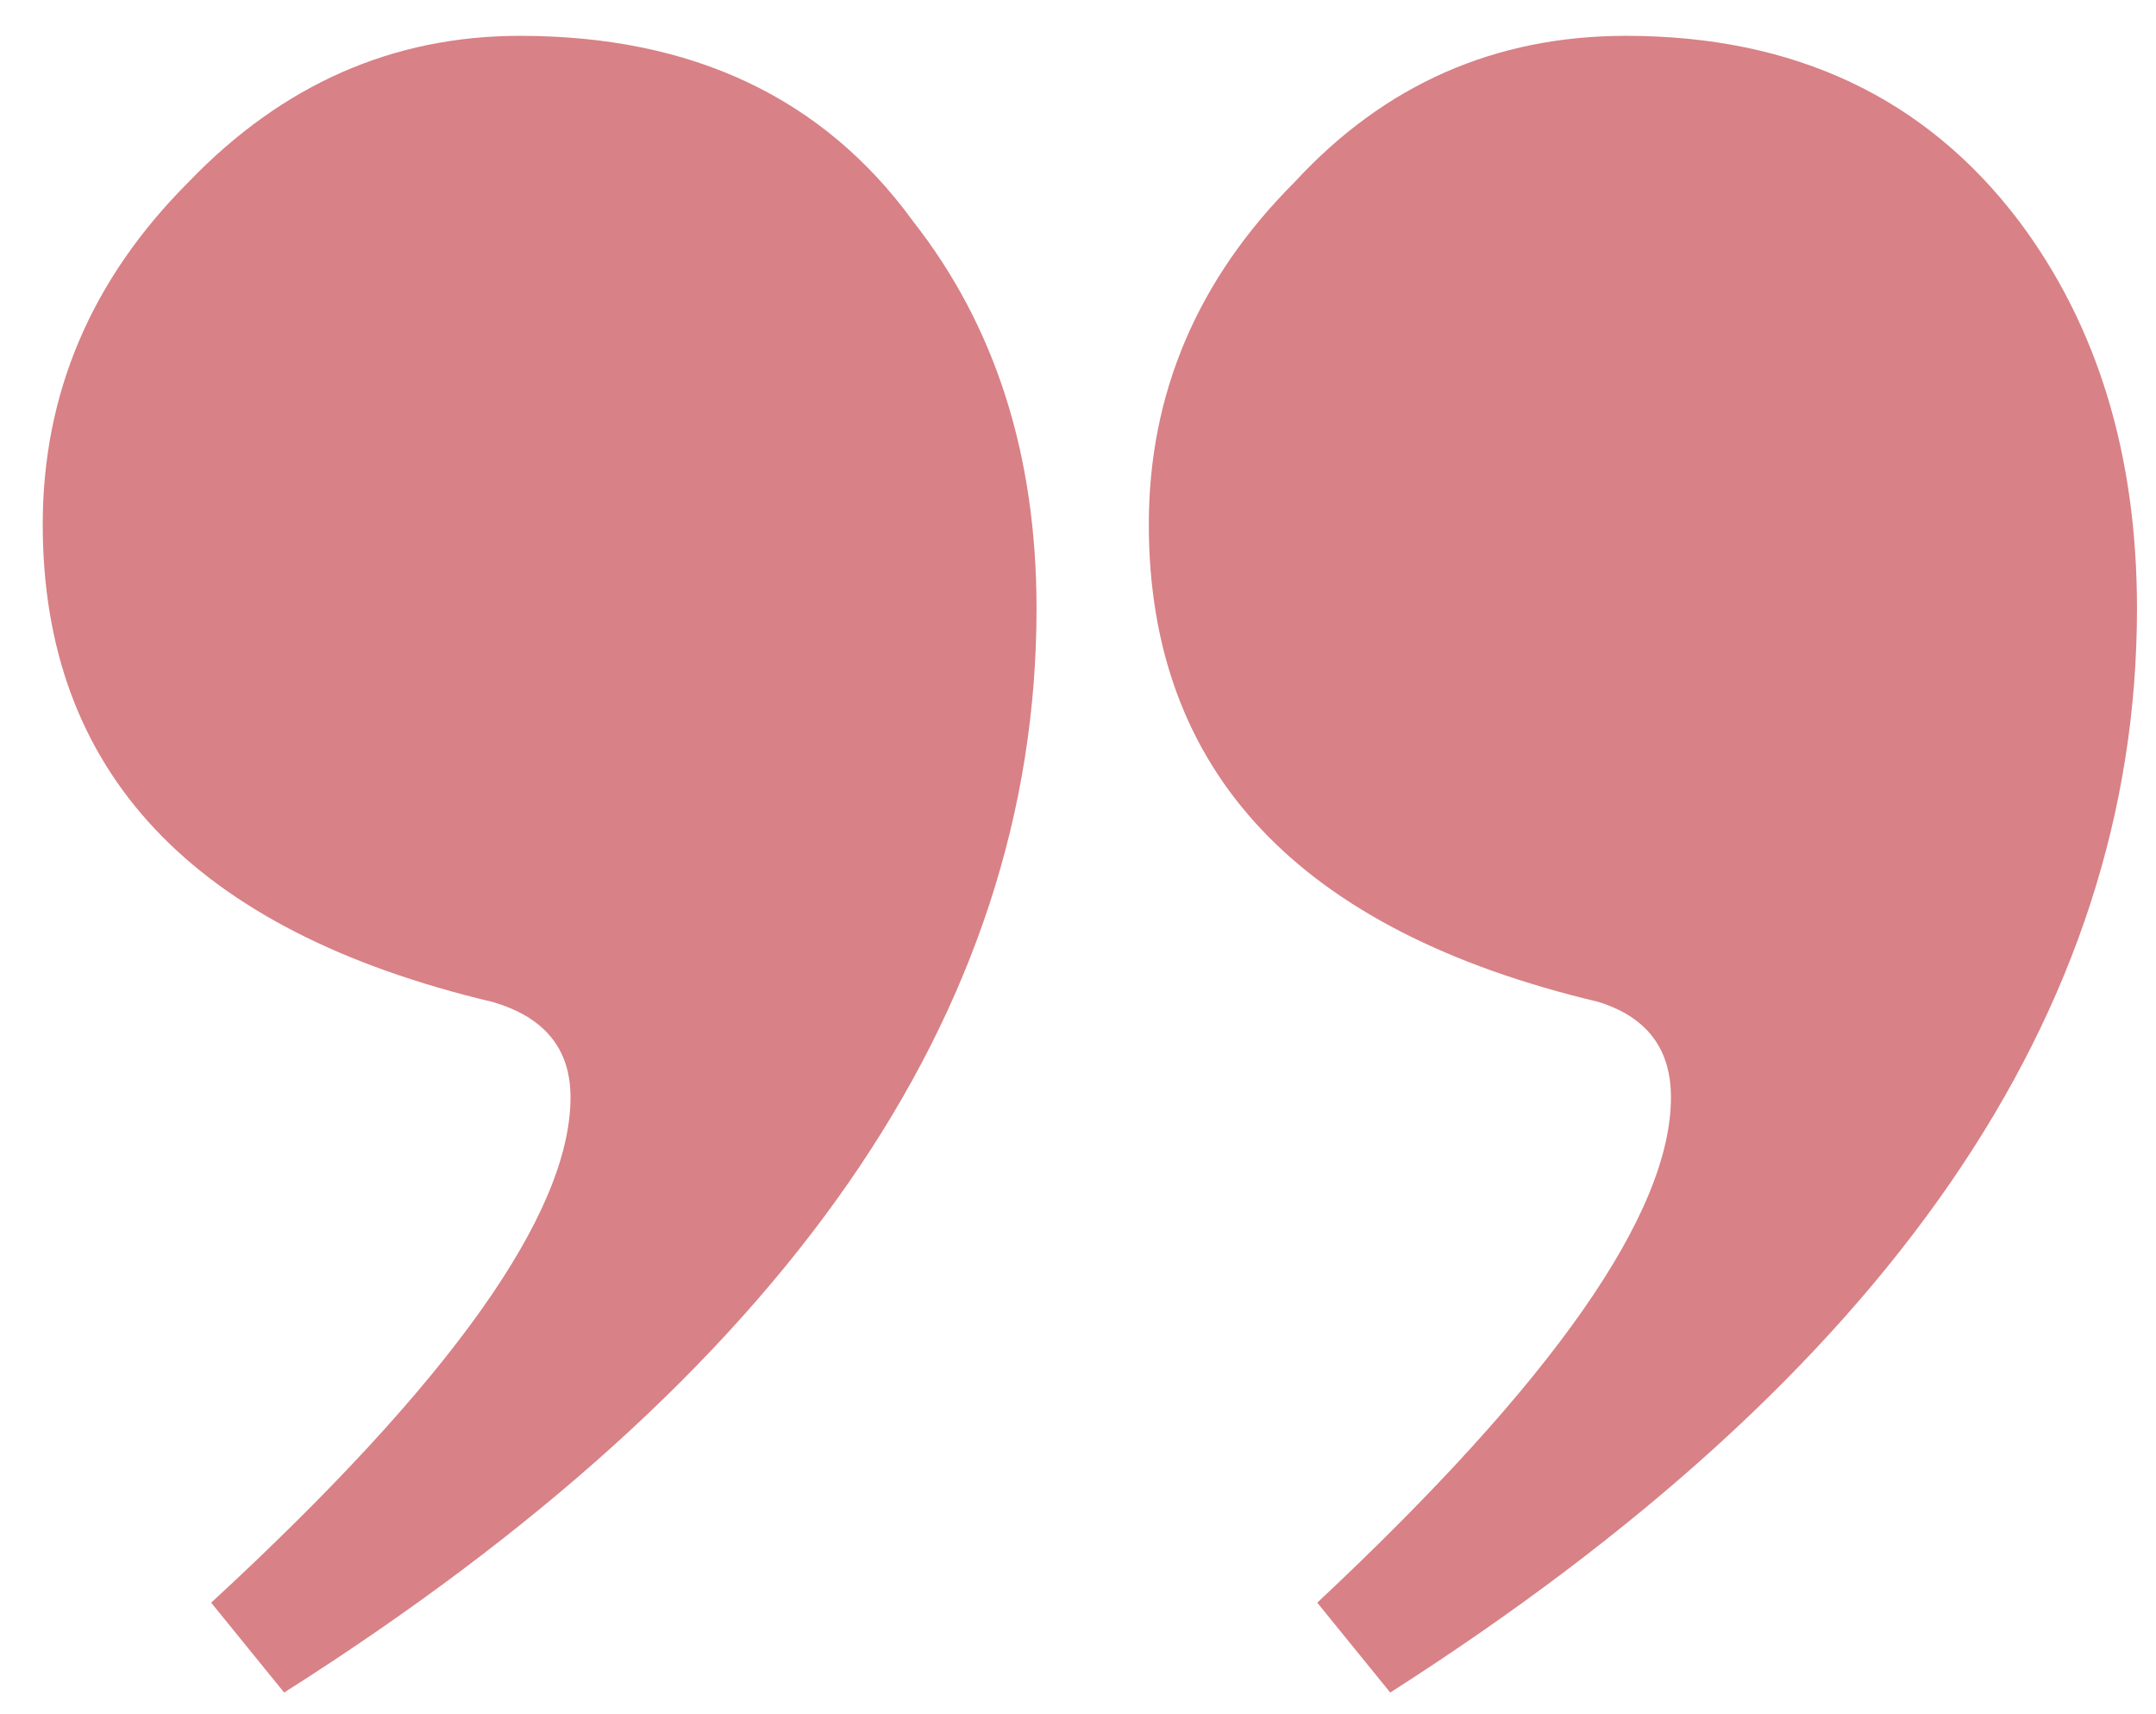 <svg width="39" height="31" viewBox="0 0 39 31" fill="none" xmlns="http://www.w3.org/2000/svg">
<path d="M38.656 11.008C38.656 18.32 34.153 24.854 25.148 30.609L23.828 28.984C28.093 24.99 30.226 21.943 30.226 19.844C30.226 18.963 29.786 18.388 28.906 18.117C23.489 16.831 20.781 13.953 20.781 9.484C20.781 7.115 21.661 5.049 23.422 3.289C25.047 1.529 27.044 0.648 29.414 0.648C32.461 0.648 34.831 1.766 36.523 4C37.945 5.896 38.656 8.232 38.656 11.008ZM18.75 11.008C18.75 18.32 14.213 24.854 5.14 30.609L3.82 28.984C8.153 24.99 10.32 21.943 10.32 19.844C10.32 18.963 9.846 18.388 8.898 18.117C3.482 16.831 0.773 13.953 0.773 9.484C0.773 7.115 1.653 5.049 3.414 3.289C5.107 1.529 7.104 0.648 9.406 0.648C12.521 0.648 14.89 1.766 16.515 4C18.005 5.896 18.75 8.232 18.75 11.008Z" fill="#D88186"/>
</svg>
